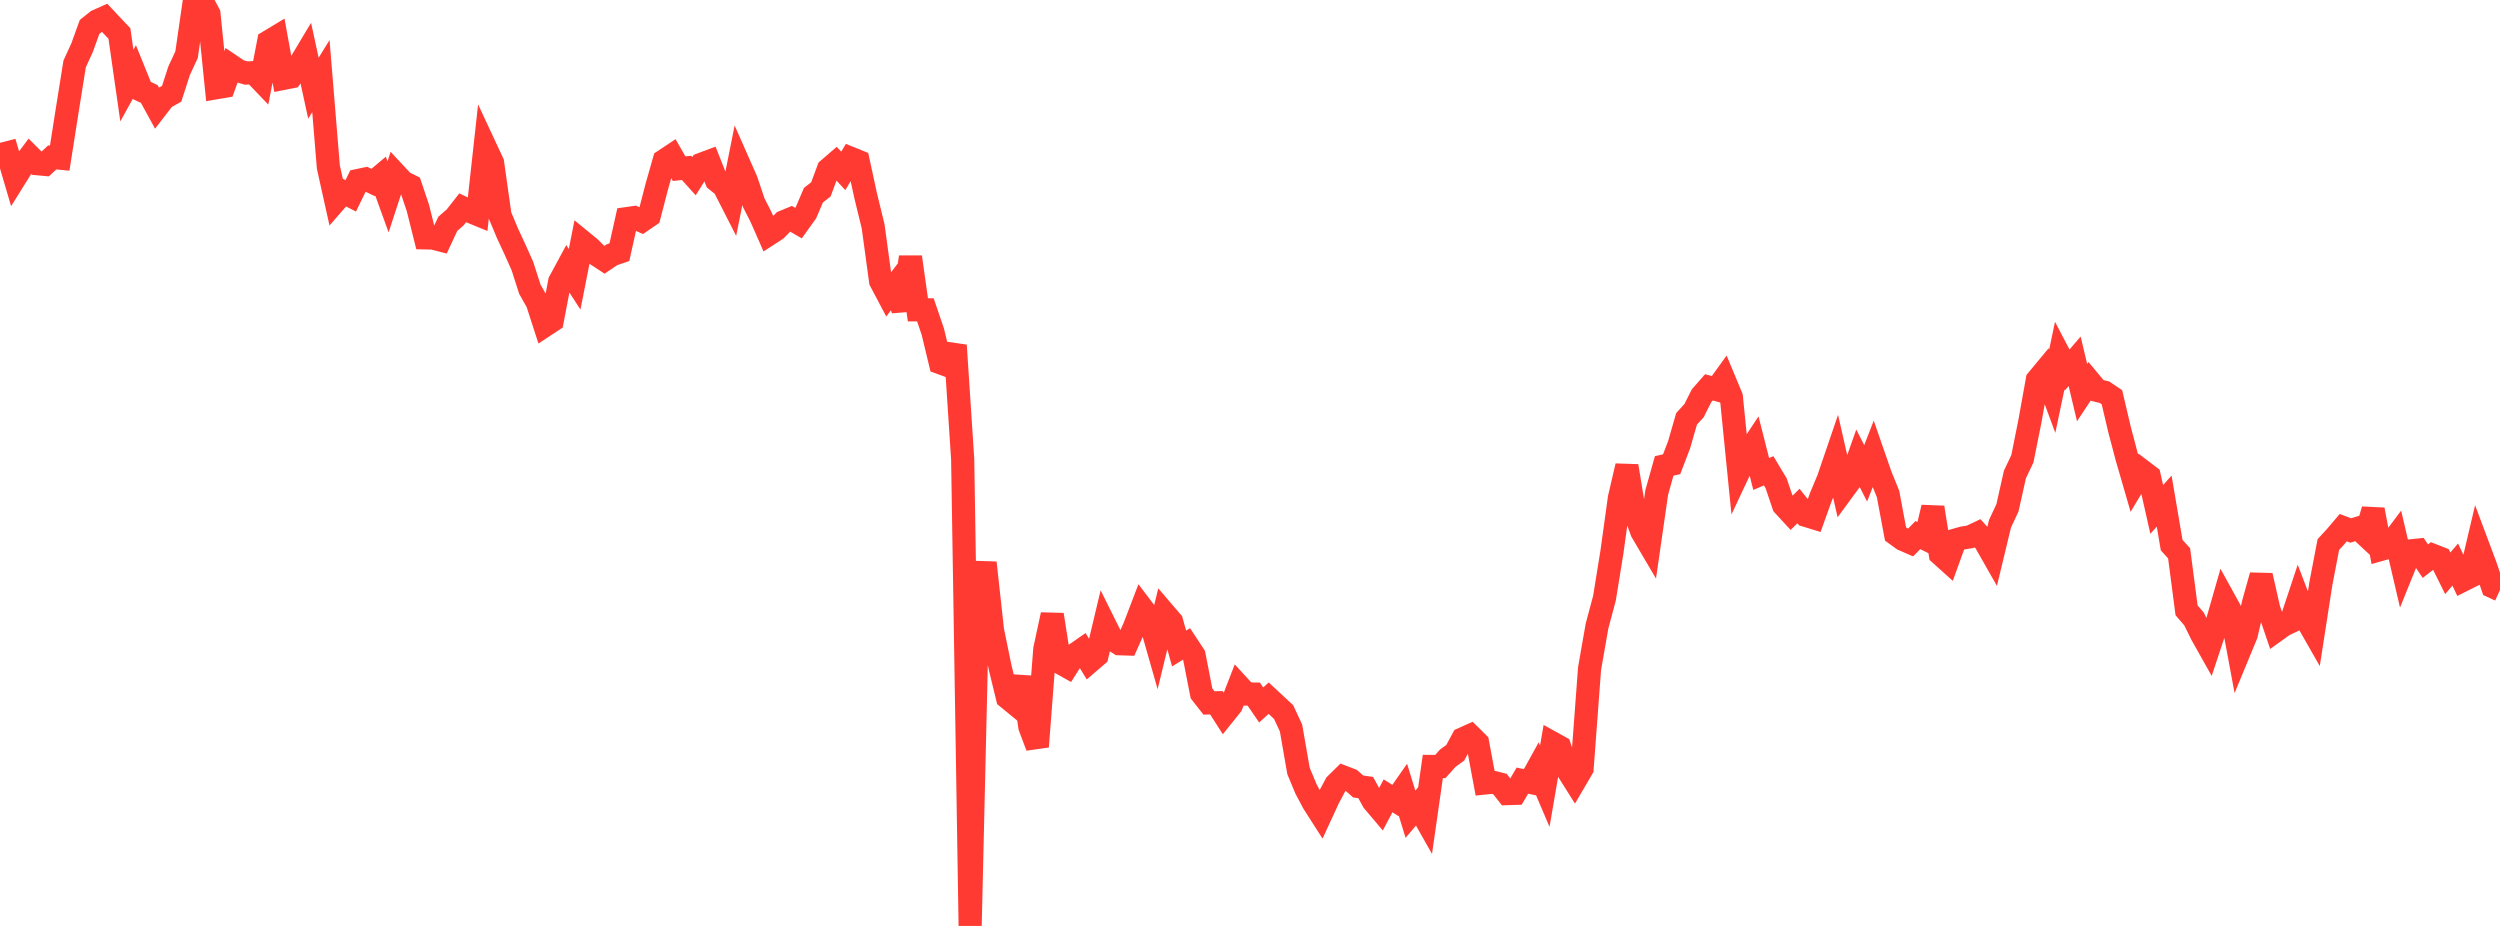 <?xml version="1.0" standalone="no"?>
<!DOCTYPE svg PUBLIC "-//W3C//DTD SVG 1.1//EN" "http://www.w3.org/Graphics/SVG/1.1/DTD/svg11.dtd">

<svg width="135" height="50" viewBox="0 0 135 50" preserveAspectRatio="none" 
  xmlns="http://www.w3.org/2000/svg"
  xmlns:xlink="http://www.w3.org/1999/xlink">


<polyline points="0.0, 8.358 0.403, 8.253 0.806, 9.622 1.209, 8.976 1.612, 8.437 2.015, 8.84 2.418, 8.877 2.821, 8.5 3.224, 8.539 3.627, 5.974 4.03, 3.454 4.433, 2.573 4.836, 1.456 5.239, 1.132 5.642, 0.952 6.045, 1.382 6.448, 1.807 6.851, 4.622 7.254, 3.892 7.657, 4.887 8.06, 5.074 8.463, 5.811 8.866, 5.289 9.269, 5.065 9.672, 3.82 10.075, 2.952 10.478, 0.164 10.881, 0.0 11.284, 0.755 11.687, 4.735 12.09, 4.667 12.493, 3.557 12.896, 3.828 13.299, 3.945 13.701, 3.922 14.104, 4.343 14.507, 2.25 14.91, 2.007 15.313, 4.23 15.716, 4.151 16.119, 3.582 16.522, 2.908 16.925, 4.762 17.328, 4.109 17.731, 9.019 18.134, 10.833 18.537, 10.369 18.94, 10.576 19.343, 9.746 19.746, 9.661 20.149, 9.856 20.552, 9.516 20.955, 10.63 21.358, 9.398 21.761, 9.831 22.164, 10.033 22.567, 11.232 22.97, 12.845 23.373, 12.853 23.776, 12.957 24.179, 12.09 24.582, 11.737 24.985, 11.222 25.388, 11.415 25.791, 11.58 26.194, 7.922 26.597, 8.785 27.0, 11.632 27.403, 12.596 27.806, 13.463 28.209, 14.364 28.612, 15.618 29.015, 16.331 29.418, 17.577 29.821, 17.312 30.224, 15.204 30.627, 14.458 31.03, 15.081 31.433, 13.04 31.836, 13.369 32.239, 13.765 32.642, 14.029 33.045, 13.756 33.448, 13.617 33.851, 11.805 34.254, 11.748 34.657, 11.926 35.06, 11.65 35.463, 10.089 35.866, 8.673 36.269, 8.405 36.672, 9.109 37.075, 9.066 37.478, 9.513 37.881, 8.87 38.284, 8.718 38.687, 9.738 39.09, 10.061 39.493, 10.851 39.896, 8.834 40.299, 9.745 40.701, 10.944 41.104, 11.736 41.507, 12.654 41.91, 12.393 42.313, 11.981 42.716, 11.814 43.119, 12.047 43.522, 11.484 43.925, 10.541 44.328, 10.226 44.731, 9.143 45.134, 8.795 45.537, 9.229 45.94, 8.55 46.343, 8.713 46.746, 10.572 47.149, 12.223 47.552, 15.175 47.955, 15.938 48.358, 15.413 48.761, 16.737 49.164, 13.879 49.567, 16.73 49.97, 16.73 50.373, 17.914 50.776, 19.588 51.179, 19.735 51.582, 18.649 51.985, 24.801 52.388, 50.0 52.791, 32.692 53.194, 30.389 53.597, 34.049 54.0, 36.011 54.403, 37.671 54.806, 38.001 55.209, 36.577 55.612, 39.249 56.015, 40.317 56.418, 35.066 56.821, 33.194 57.224, 35.769 57.627, 35.994 58.03, 35.357 58.433, 35.076 58.836, 35.737 59.239, 35.391 59.642, 33.698 60.045, 34.508 60.448, 34.762 60.851, 34.775 61.254, 33.876 61.657, 32.822 62.06, 33.354 62.463, 34.767 62.866, 33.104 63.269, 33.574 63.672, 35.019 64.075, 34.771 64.478, 35.384 64.881, 37.443 65.284, 37.958 65.687, 37.95 66.09, 38.58 66.493, 38.078 66.896, 37.039 67.299, 37.477 67.701, 37.48 68.104, 38.069 68.507, 37.701 68.91, 38.075 69.313, 38.449 69.716, 39.313 70.119, 41.631 70.522, 42.599 70.925, 43.355 71.328, 43.986 71.731, 43.112 72.134, 42.356 72.537, 41.96 72.94, 42.115 73.343, 42.47 73.746, 42.527 74.149, 43.259 74.552, 43.736 74.955, 42.975 75.358, 43.23 75.761, 42.652 76.164, 43.968 76.567, 43.494 76.97, 44.208 77.373, 41.389 77.776, 41.392 78.179, 40.943 78.582, 40.651 78.985, 39.902 79.388, 39.721 79.791, 40.119 80.194, 42.28 80.597, 42.237 81.0, 42.339 81.403, 42.855 81.806, 42.842 82.209, 42.154 82.612, 42.24 83.015, 41.511 83.418, 42.456 83.821, 40.119 84.224, 40.342 84.627, 41.551 85.03, 42.191 85.433, 41.502 85.836, 36.105 86.239, 33.806 86.642, 32.298 87.045, 29.804 87.448, 26.889 87.851, 25.166 88.254, 27.609 88.657, 28.706 89.06, 29.391 89.463, 26.594 89.866, 25.16 90.269, 25.068 90.672, 24.015 91.075, 22.616 91.478, 22.176 91.881, 21.373 92.284, 20.916 92.687, 21.03 93.09, 20.471 93.493, 21.44 93.896, 25.468 94.299, 24.611 94.701, 24.005 95.104, 25.595 95.507, 25.422 95.91, 26.094 96.313, 27.283 96.716, 27.72 97.119, 27.325 97.522, 27.831 97.925, 27.955 98.328, 26.832 98.731, 25.868 99.134, 24.688 99.537, 26.46 99.94, 25.911 100.343, 24.772 100.746, 25.56 101.149, 24.524 101.552, 25.684 101.955, 26.677 102.358, 28.834 102.761, 29.126 103.164, 29.302 103.567, 28.895 103.97, 29.094 104.373, 27.402 104.776, 29.92 105.179, 30.282 105.582, 29.168 105.985, 29.053 106.388, 28.988 106.791, 28.798 107.194, 29.248 107.597, 29.957 108.0, 28.285 108.403, 27.419 108.806, 25.621 109.209, 24.773 109.612, 22.762 110.015, 20.519 110.418, 20.034 110.821, 21.125 111.224, 19.209 111.627, 19.979 112.03, 19.51 112.433, 21.202 112.836, 20.594 113.239, 21.081 113.642, 21.18 114.045, 21.451 114.448, 23.169 114.851, 24.7 115.254, 26.088 115.657, 25.415 116.06, 25.721 116.463, 27.508 116.866, 27.06 117.269, 29.434 117.672, 29.879 118.075, 32.957 118.478, 33.425 118.881, 34.244 119.284, 34.962 119.687, 33.751 120.09, 32.342 120.493, 33.073 120.896, 35.239 121.299, 34.264 121.701, 32.515 122.104, 31.08 122.507, 32.864 122.91, 34.045 123.313, 33.756 123.716, 33.565 124.119, 32.35 124.522, 33.4 124.925, 34.106 125.328, 31.508 125.731, 29.407 126.134, 28.968 126.537, 28.494 126.94, 28.646 127.343, 28.521 127.746, 28.897 128.149, 27.523 128.552, 29.672 128.955, 29.558 129.358, 29.02 129.761, 30.745 130.164, 29.747 130.567, 29.706 130.97, 30.304 131.373, 29.989 131.776, 30.146 132.179, 30.958 132.582, 30.487 132.985, 31.336 133.388, 31.134 133.791, 29.425 134.194, 30.5 134.597, 31.677 135.0, 31.863" fill="none" stroke="#ff3a33" stroke-width="1.25"/>

</svg>